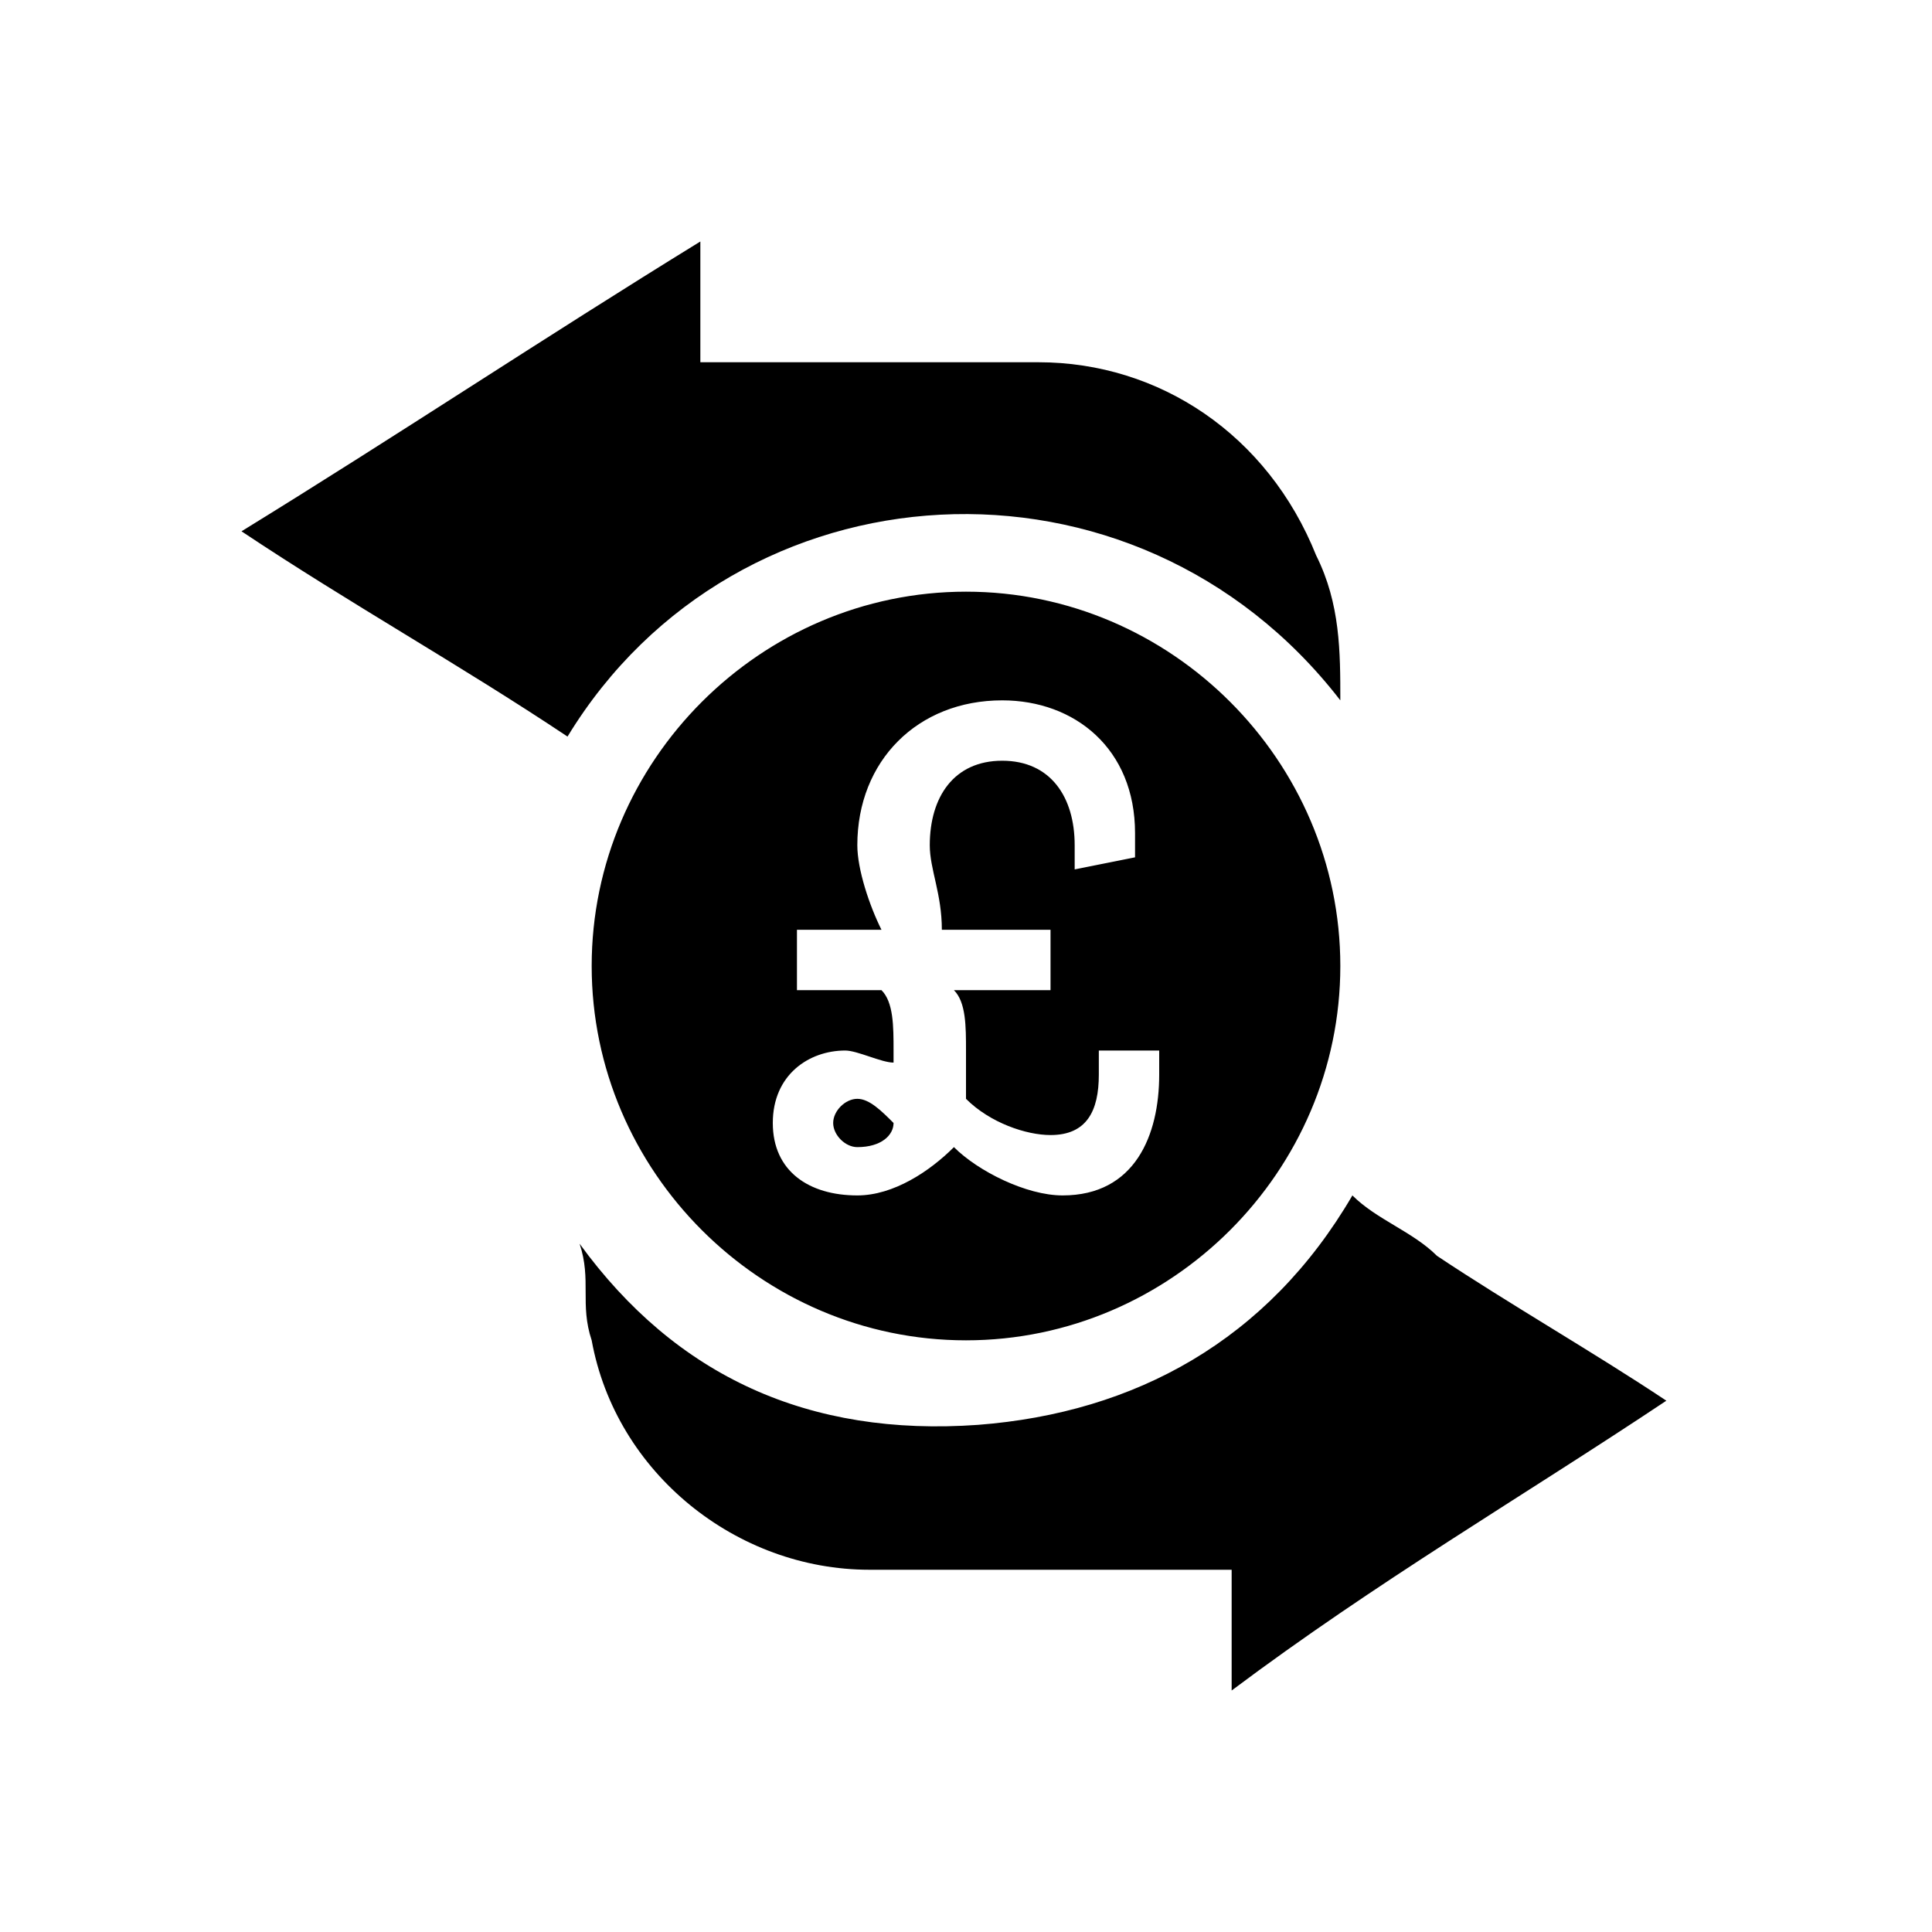 <?xml version="1.0" encoding="utf-8"?>
<!-- Generator: Adobe Illustrator 27.8.1, SVG Export Plug-In . SVG Version: 6.00 Build 0)  -->
<svg version="1.1" id="Layer_1" xmlns="http://www.w3.org/2000/svg" xmlns:xlink="http://www.w3.org/1999/xlink" x="0px" y="0px"
	 viewBox="0 0 16 16" style="enable-background:new 0 0 16 16;" xml:space="preserve">
<path d="M10.2,14c0-0.3,0-0.7,0-1c-0.1,0-0.1,0-0.2,0c-0.9,0-1.8,0-2.8,0c-1.1,0-2.1-0.8-2.3-1.9c-0.1-0.3,0-0.5-0.1-0.8
	c0.8,1.1,1.9,1.6,3.3,1.5c1.3-0.1,2.4-0.7,3.1-1.9c0.2,0.2,0.5,0.3,0.7,0.5c0.6,0.4,1.3,0.8,1.9,1.2c0,0,0,0,0.1,0l0,0h-0.1
	C12.6,12.4,11.4,13.1,10.2,14C10.3,14,10.3,14,10.2,14L10.2,14z M11.1,5.8c-1.7-2.2-5-2-6.4,0.3C3.8,5.5,2.9,5,2,4.4
	C3.3,3.6,4.5,2.8,5.8,2c0,0.3,0,0.7,0,1c0.1,0,0.1,0,0.1,0c0.9,0,1.8,0,2.7,0c1,0,1.9,0.6,2.3,1.6C11.1,5,11.1,5.4,11.1,5.8z M8,4.9
	C6.3,4.9,4.9,6.3,4.9,8s1.4,3.1,3.1,3.1s3.1-1.4,3.1-3.1S9.7,4.9,8,4.9z M8.8,9.9c-0.3,0-0.7-0.2-0.9-0.4C7.7,9.7,7.4,9.9,7.1,9.9
	c-0.4,0-0.7-0.2-0.7-0.6c0-0.4,0.3-0.6,0.6-0.6c0.1,0,0.3,0.1,0.4,0.1V8.7c0-0.2,0-0.4-0.1-0.5H6.6V7.7h0.7C7.2,7.5,7.1,7.2,7.1,7
	c0-0.7,0.5-1.2,1.2-1.2c0.6,0,1.1,0.4,1.1,1.1c0,0.1,0,0.1,0,0.2L8.9,7.2c0-0.1,0-0.2,0-0.2c0-0.4-0.2-0.7-0.6-0.7
	C7.9,6.3,7.7,6.6,7.7,7c0,0.2,0.1,0.4,0.1,0.7h0.9v0.5H7.9C8,8.3,8,8.5,8,8.7c0,0.1,0,0.2,0,0.4c0.2,0.2,0.5,0.3,0.7,0.3
	c0.3,0,0.4-0.2,0.4-0.5c0-0.1,0-0.1,0-0.2h0.5c0,0.1,0,0.1,0,0.2C9.6,9.4,9.4,9.9,8.8,9.9z M6.9,9.3c0,0.1,0.1,0.2,0.2,0.2
	c0.2,0,0.3-0.1,0.3-0.2C7.3,9.2,7.2,9.1,7.1,9.1S6.9,9.2,6.9,9.3z"/>
</svg>
